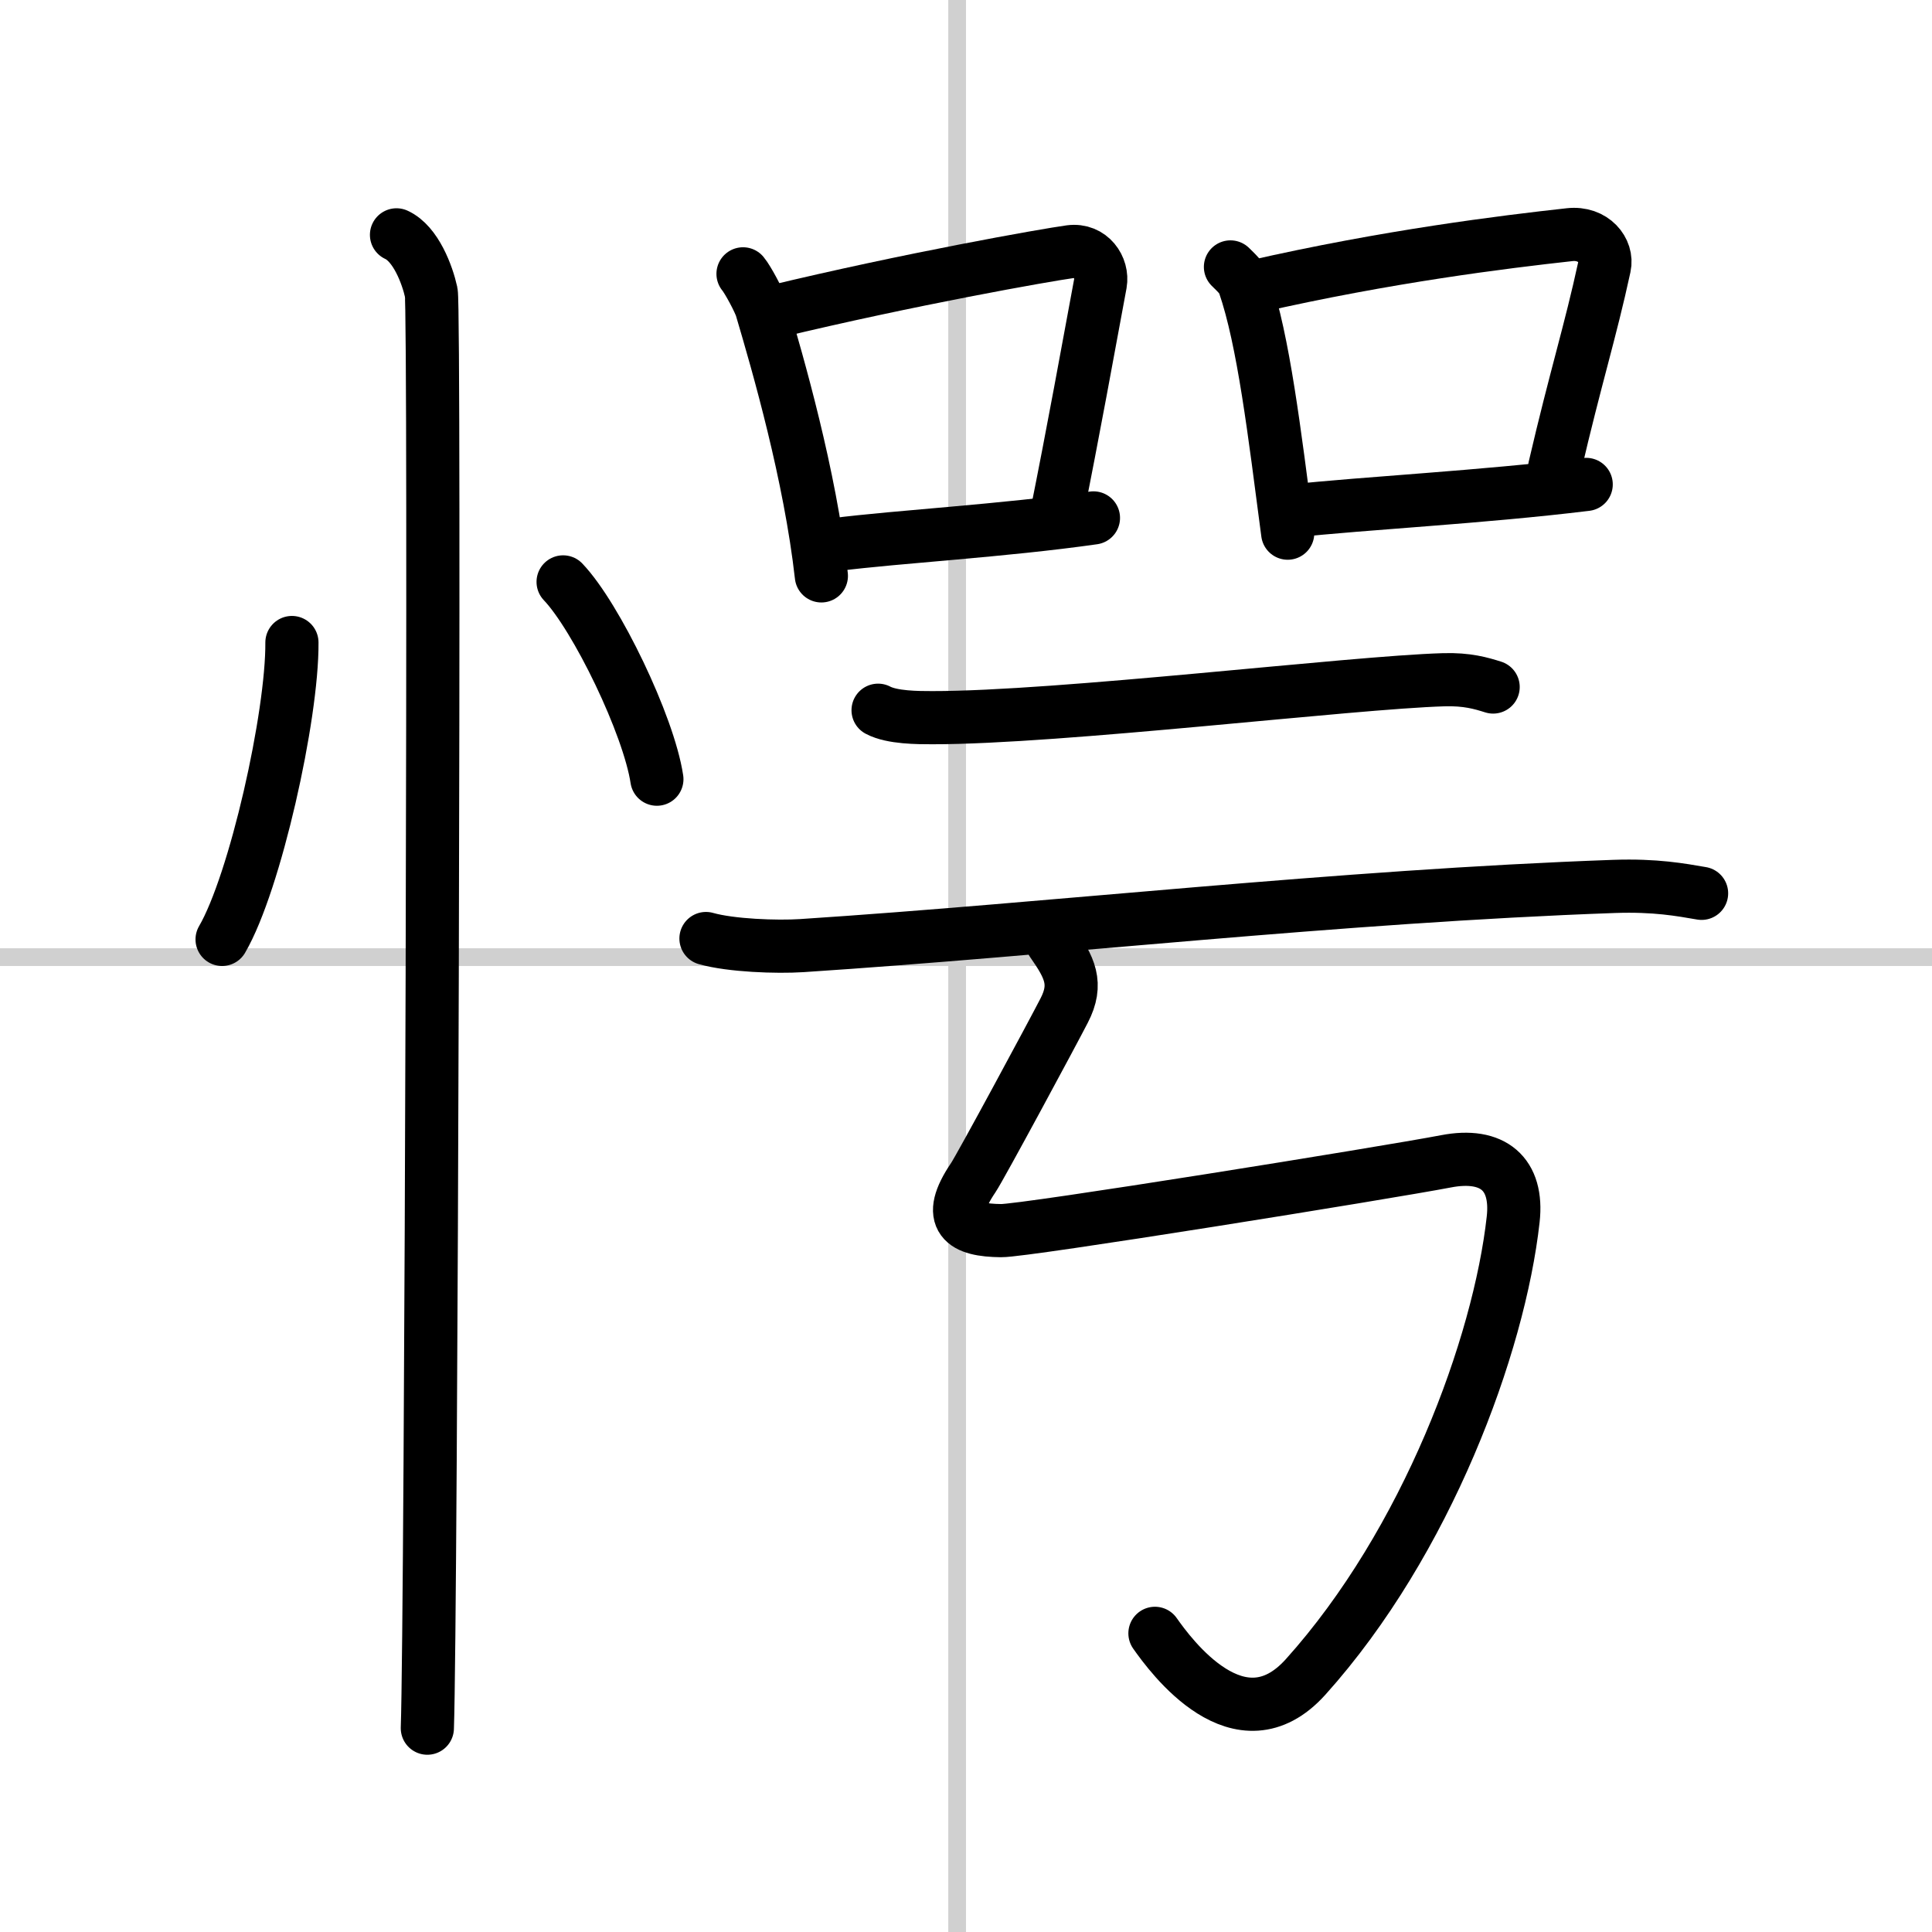 <svg width="400" height="400" viewBox="0 0 109 109" xmlns="http://www.w3.org/2000/svg"><rect x="0" y="0" width="109" height="109" fill="#808080" stroke="none"/><g fill="none" stroke="#000" stroke-linecap="round" stroke-linejoin="round" stroke-width="3"><rect width="100%" height="100%" fill="#fff" stroke="#fff"/><line x1="54" x2="54" y2="109" stroke="#d0d0d0" stroke-width="1"/><line x2="109" y1="54" y2="54" stroke="#d0d0d0" stroke-width="1"/><path d="M16.47,36.25C16.5,40.38,14.4,49.79,12.53,53"/><path d="m31.77 32.83c1.87 1.96 4.83 8.08 5.29 11.13"/><path d="m22.37 13.25c1.09 0.5 1.74 2.25 1.96 3.25s0 74.75-0.22 81"/><path d="m41.92 15.45c0.27 0.32 0.92 1.54 1.04 1.94 0.94 3.17 2.74 9.41 3.38 15.1"/><path d="m43.61 17.6c7.67-1.85 15.44-3.22 16.77-3.4 1.16-0.15 1.86 0.9 1.7 1.8-0.69 3.7-1.49 8.17-2.52 13.29"/><path d="m47.07 30.73c3.74-0.47 9.49-0.78 14.62-1.51"/><path d="m69.42 15.06c0.32 0.32 0.64 0.59 0.78 0.99 1.09 3.17 1.7 8.33 2.45 14.03"/><path d="m70.72 16.18c7.58-1.73 14.12-2.53 17.83-2.94 1.35-0.15 2.17 0.9 1.97 1.8-0.8 3.7-1.62 6.22-2.81 11.34"/><path d="m72.79 28.84c4.35-0.47 10.73-0.78 16.7-1.51"/><path d="m49.54 40.07c0.79 0.42 2.25 0.42 3.05 0.42 7.16 0.01 23.66-1.99 28.86-2.14 1.33-0.04 2.12 0.2 2.79 0.41"/><path d="m39.83 52.95c1.41 0.4 4 0.49 5.4 0.4 14.09-0.92 30.35-2.79 45.84-3.34 2.34-0.08 3.76 0.19 4.93 0.39"/><path d="m59.36 53.16c1 1.43 1.46 2.34 0.68 3.85-0.62 1.21-4.73 8.84-5.13 9.43-1.6 2.36-0.54 2.97 1.57 2.99 1.33 0.02 21.7-3.26 25.1-3.91 2.65-0.51 4.08 0.71 3.79 3.28-0.79 7.11-4.87 18.2-11.71 25.81-3.72 4.13-7.62-1.21-8.5-2.46"/></g></svg>
